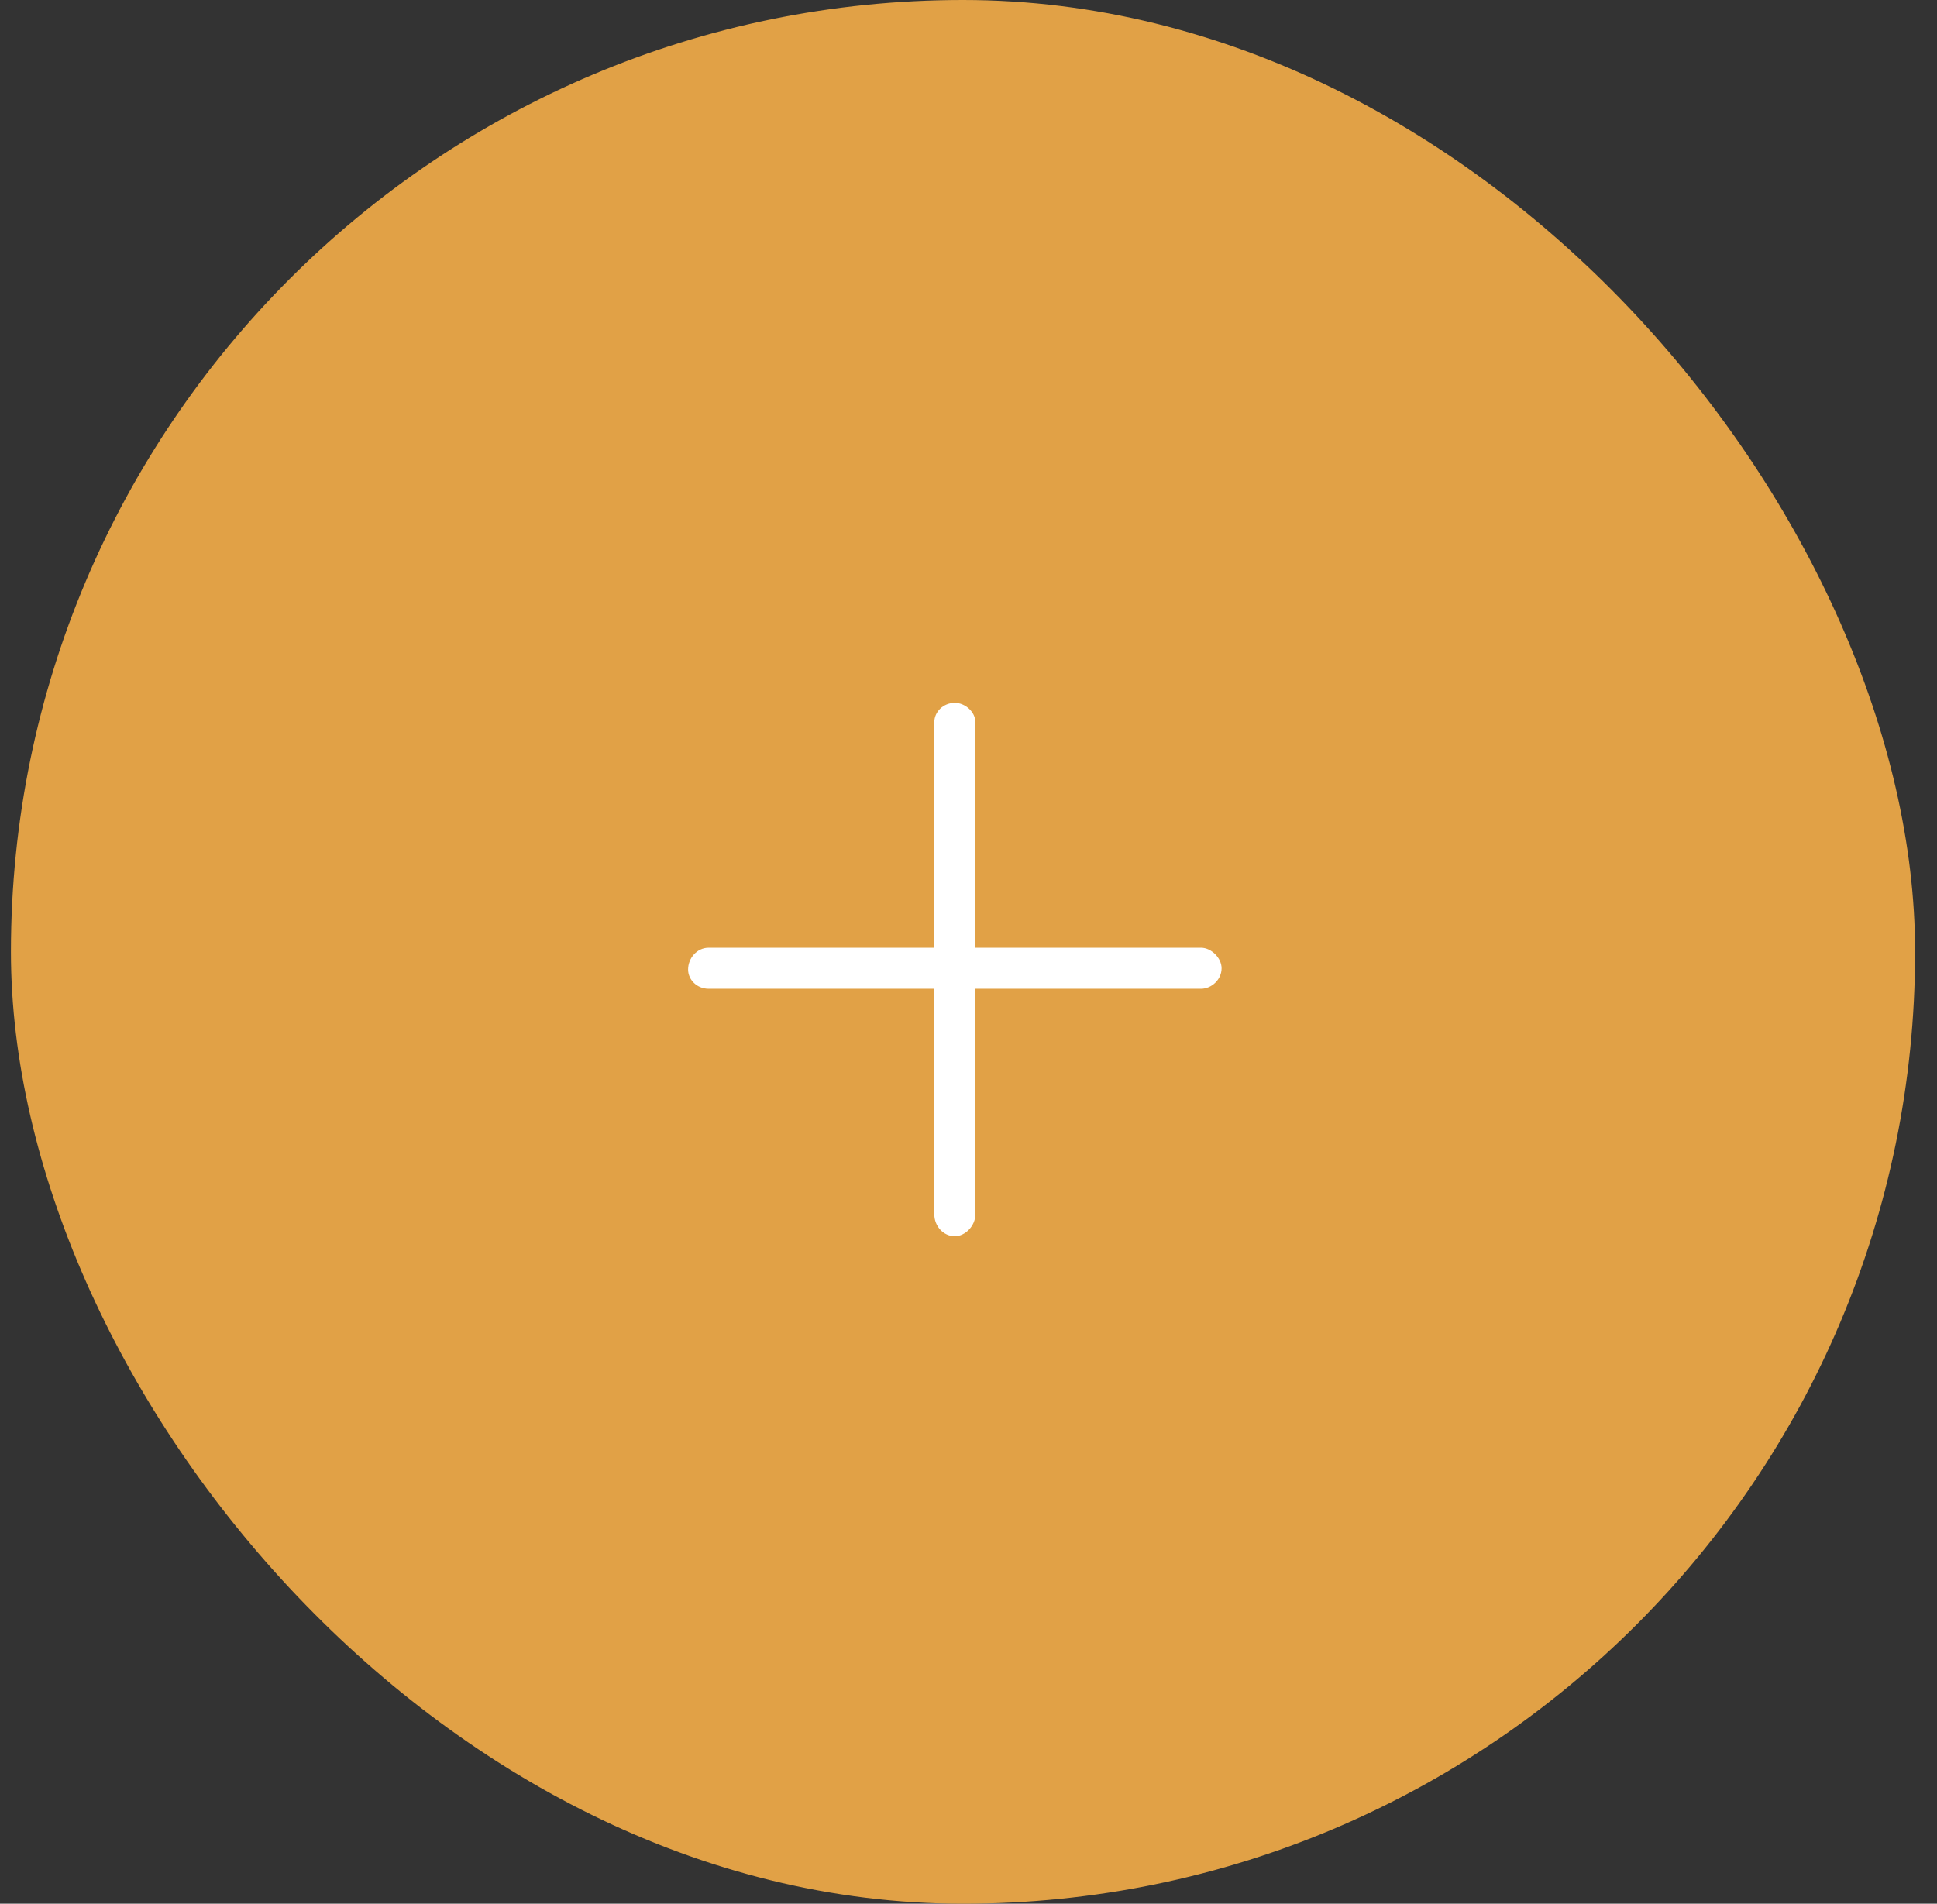 <?xml version="1.0" encoding="UTF-8"?>
<svg xmlns="http://www.w3.org/2000/svg" width="59" height="58" viewBox="0 0 59 58" fill="none">
  <rect x="0" y="0" width="59" height="58" fill="#333333" stroke="none"/>
  <rect x="0.833" y="0.5" width="57" height="57" rx="28.5" fill="#E1A146"></rect>
  <rect x="0.833" y="0.5" width="57" height="57" rx="28.5" stroke="#E1A146"></rect>
  <path d="M37.209 29.5C37.209 29.852 36.896 30.125 36.584 30.125H29.709V37C29.709 37.352 29.396 37.664 29.084 37.664C28.732 37.664 28.459 37.352 28.459 37V30.125H21.584C21.232 30.125 20.959 29.852 20.959 29.539C20.959 29.188 21.232 28.875 21.584 28.875H28.459V22C28.459 21.688 28.732 21.414 29.084 21.414C29.396 21.414 29.709 21.688 29.709 22V28.875H36.584C36.896 28.875 37.209 29.188 37.209 29.5Z" fill="white"></path>
</svg>
